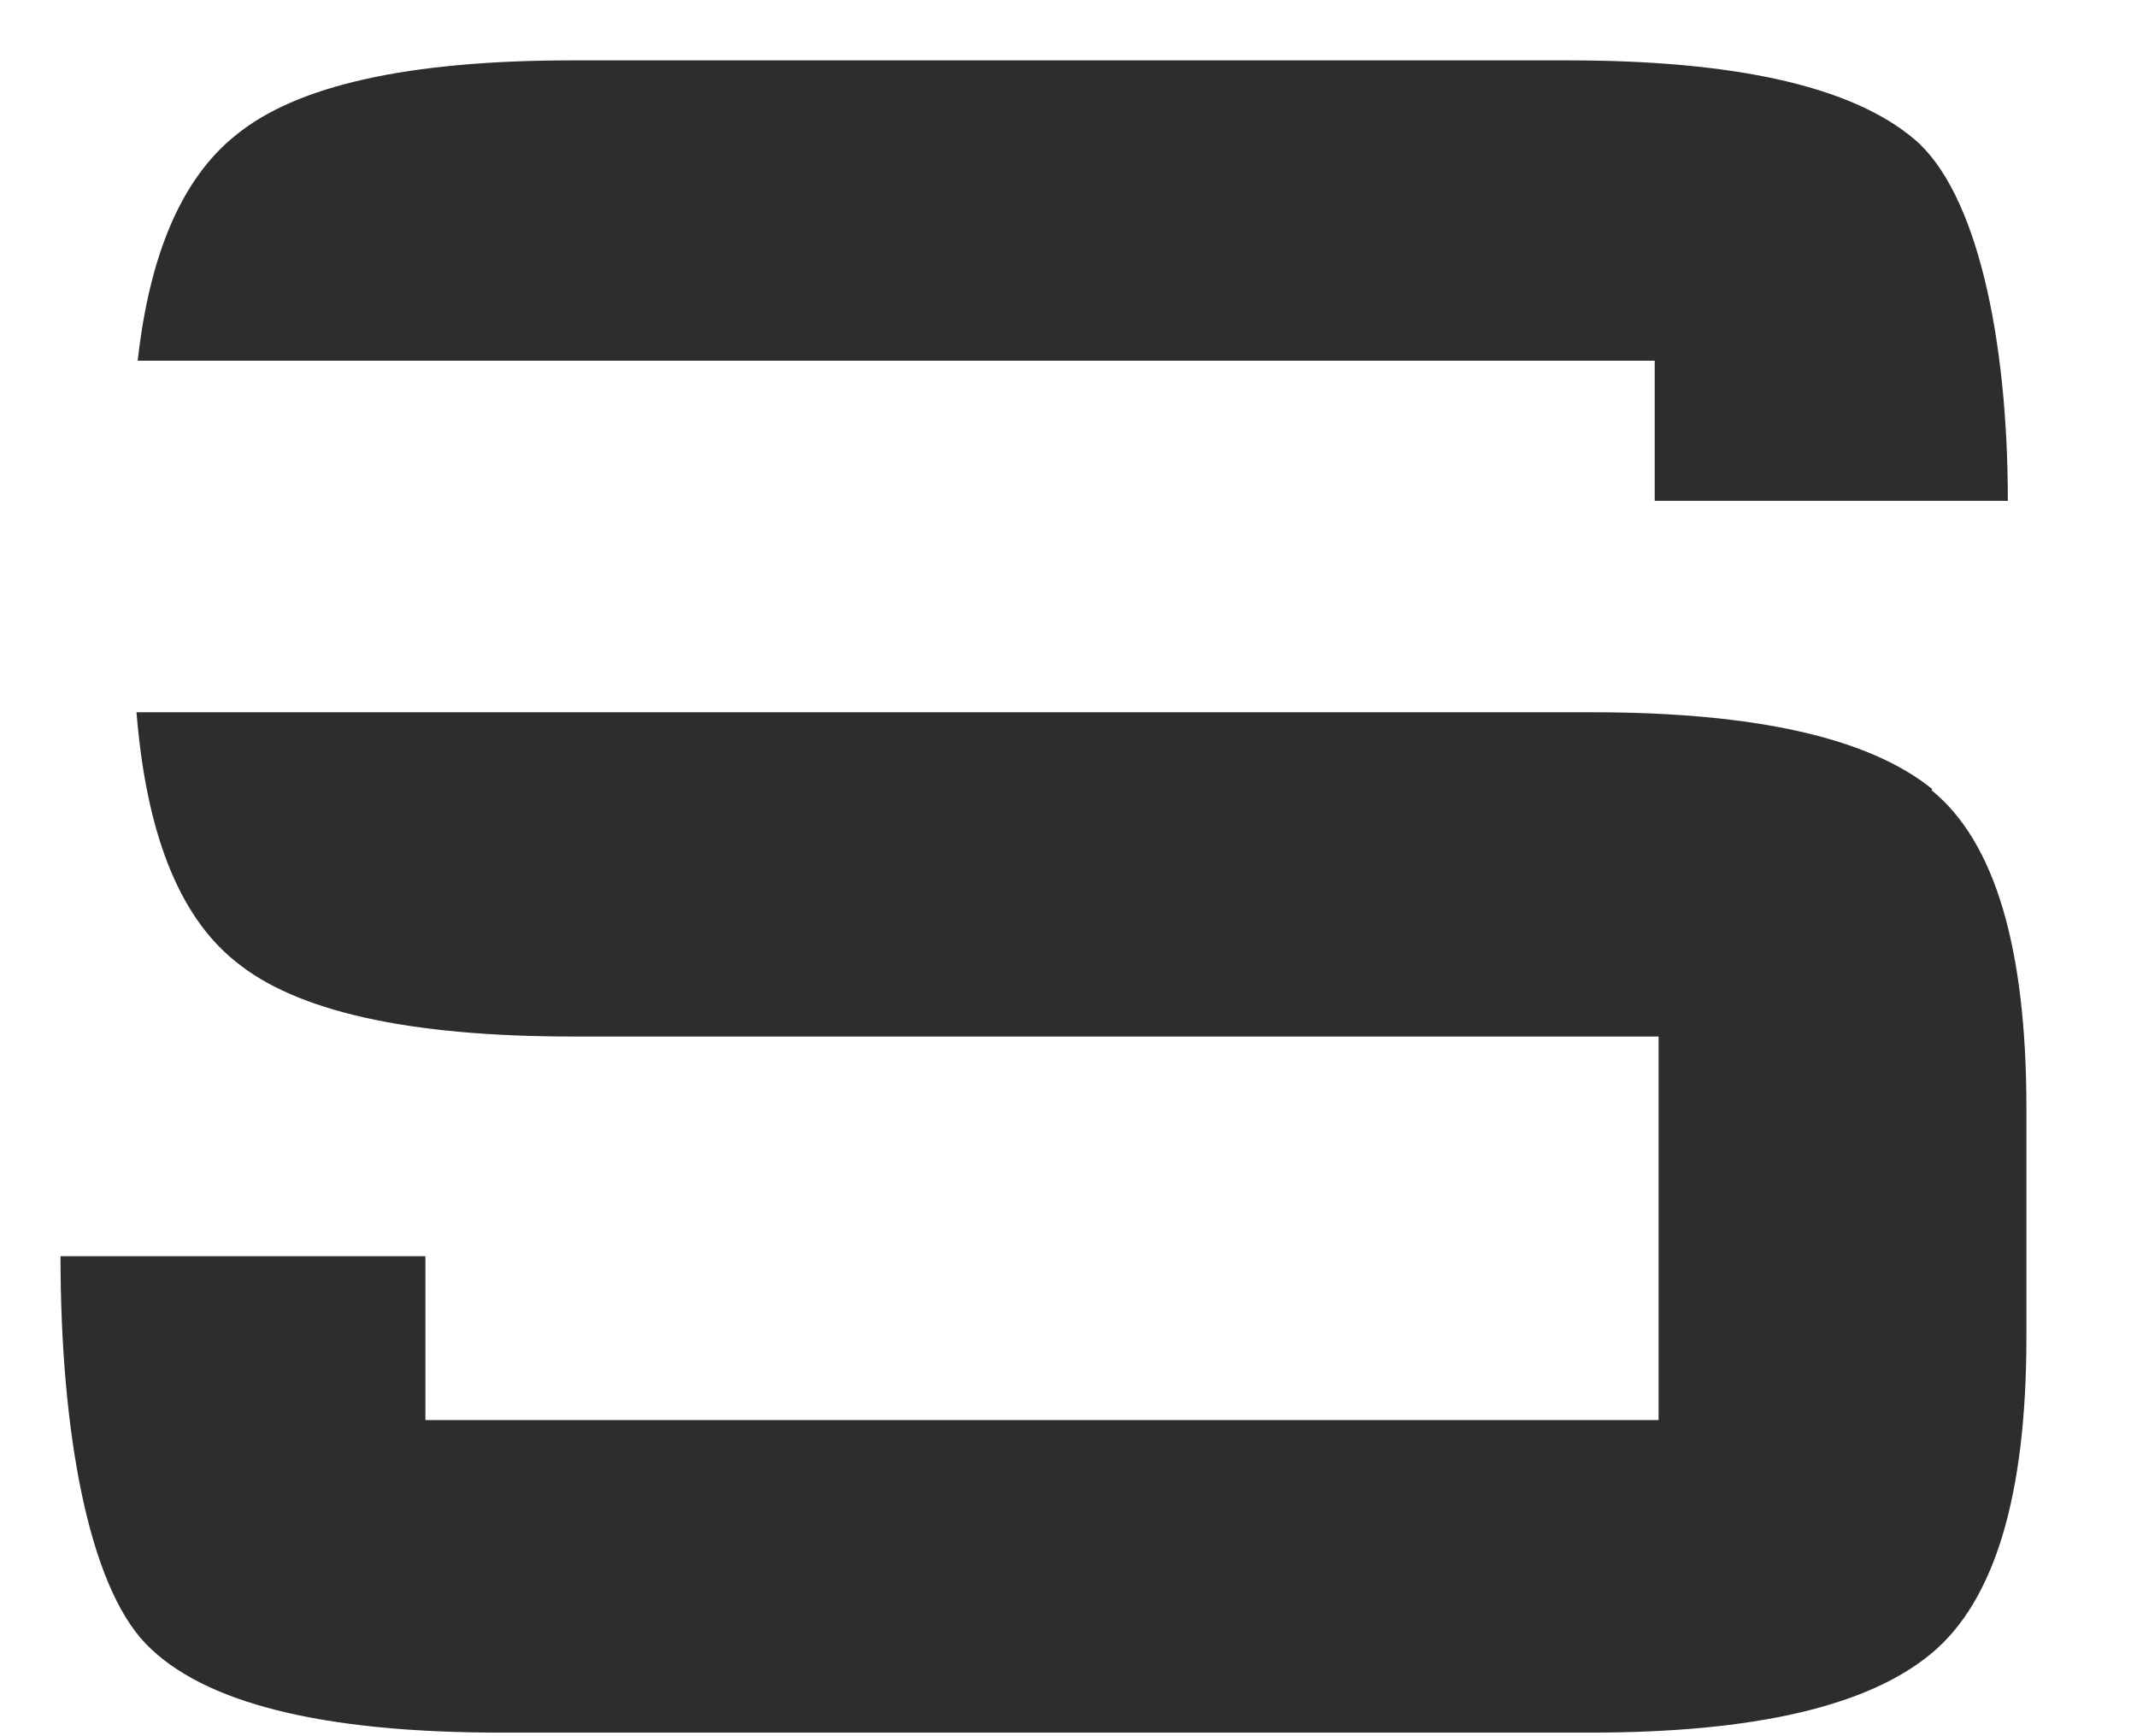 <svg width="16" height="13" viewBox="0 0 16 13" fill="none" xmlns="http://www.w3.org/2000/svg">
<path d="M12.389 3.75H15.033C15.033 2.527 14.799 1.439 14.335 1.044C13.87 0.649 13.003 0.452 11.736 0.452H4.286C3.058 0.452 2.217 0.639 1.762 1.015C1.359 1.339 1.119 1.908 1.031 2.701H12.389V3.75Z" fill="#2D2D2D"/>
<path d="M14.468 5.909C13.993 5.524 13.143 5.333 11.915 5.333H1.022C1.093 6.217 1.33 6.851 1.762 7.198C2.217 7.573 3.058 7.761 4.286 7.761H12.418V10.633H3.185V9.406H0.453C0.453 10.726 0.664 11.863 1.09 12.306C1.515 12.749 2.402 12.973 3.746 12.973H11.908C13.136 12.973 13.987 12.775 14.461 12.38C14.935 11.986 15.172 11.196 15.172 10.014V8.298C15.172 7.094 14.935 6.301 14.461 5.916L14.468 5.909Z" fill="#2D2D2D"/>
</svg>
